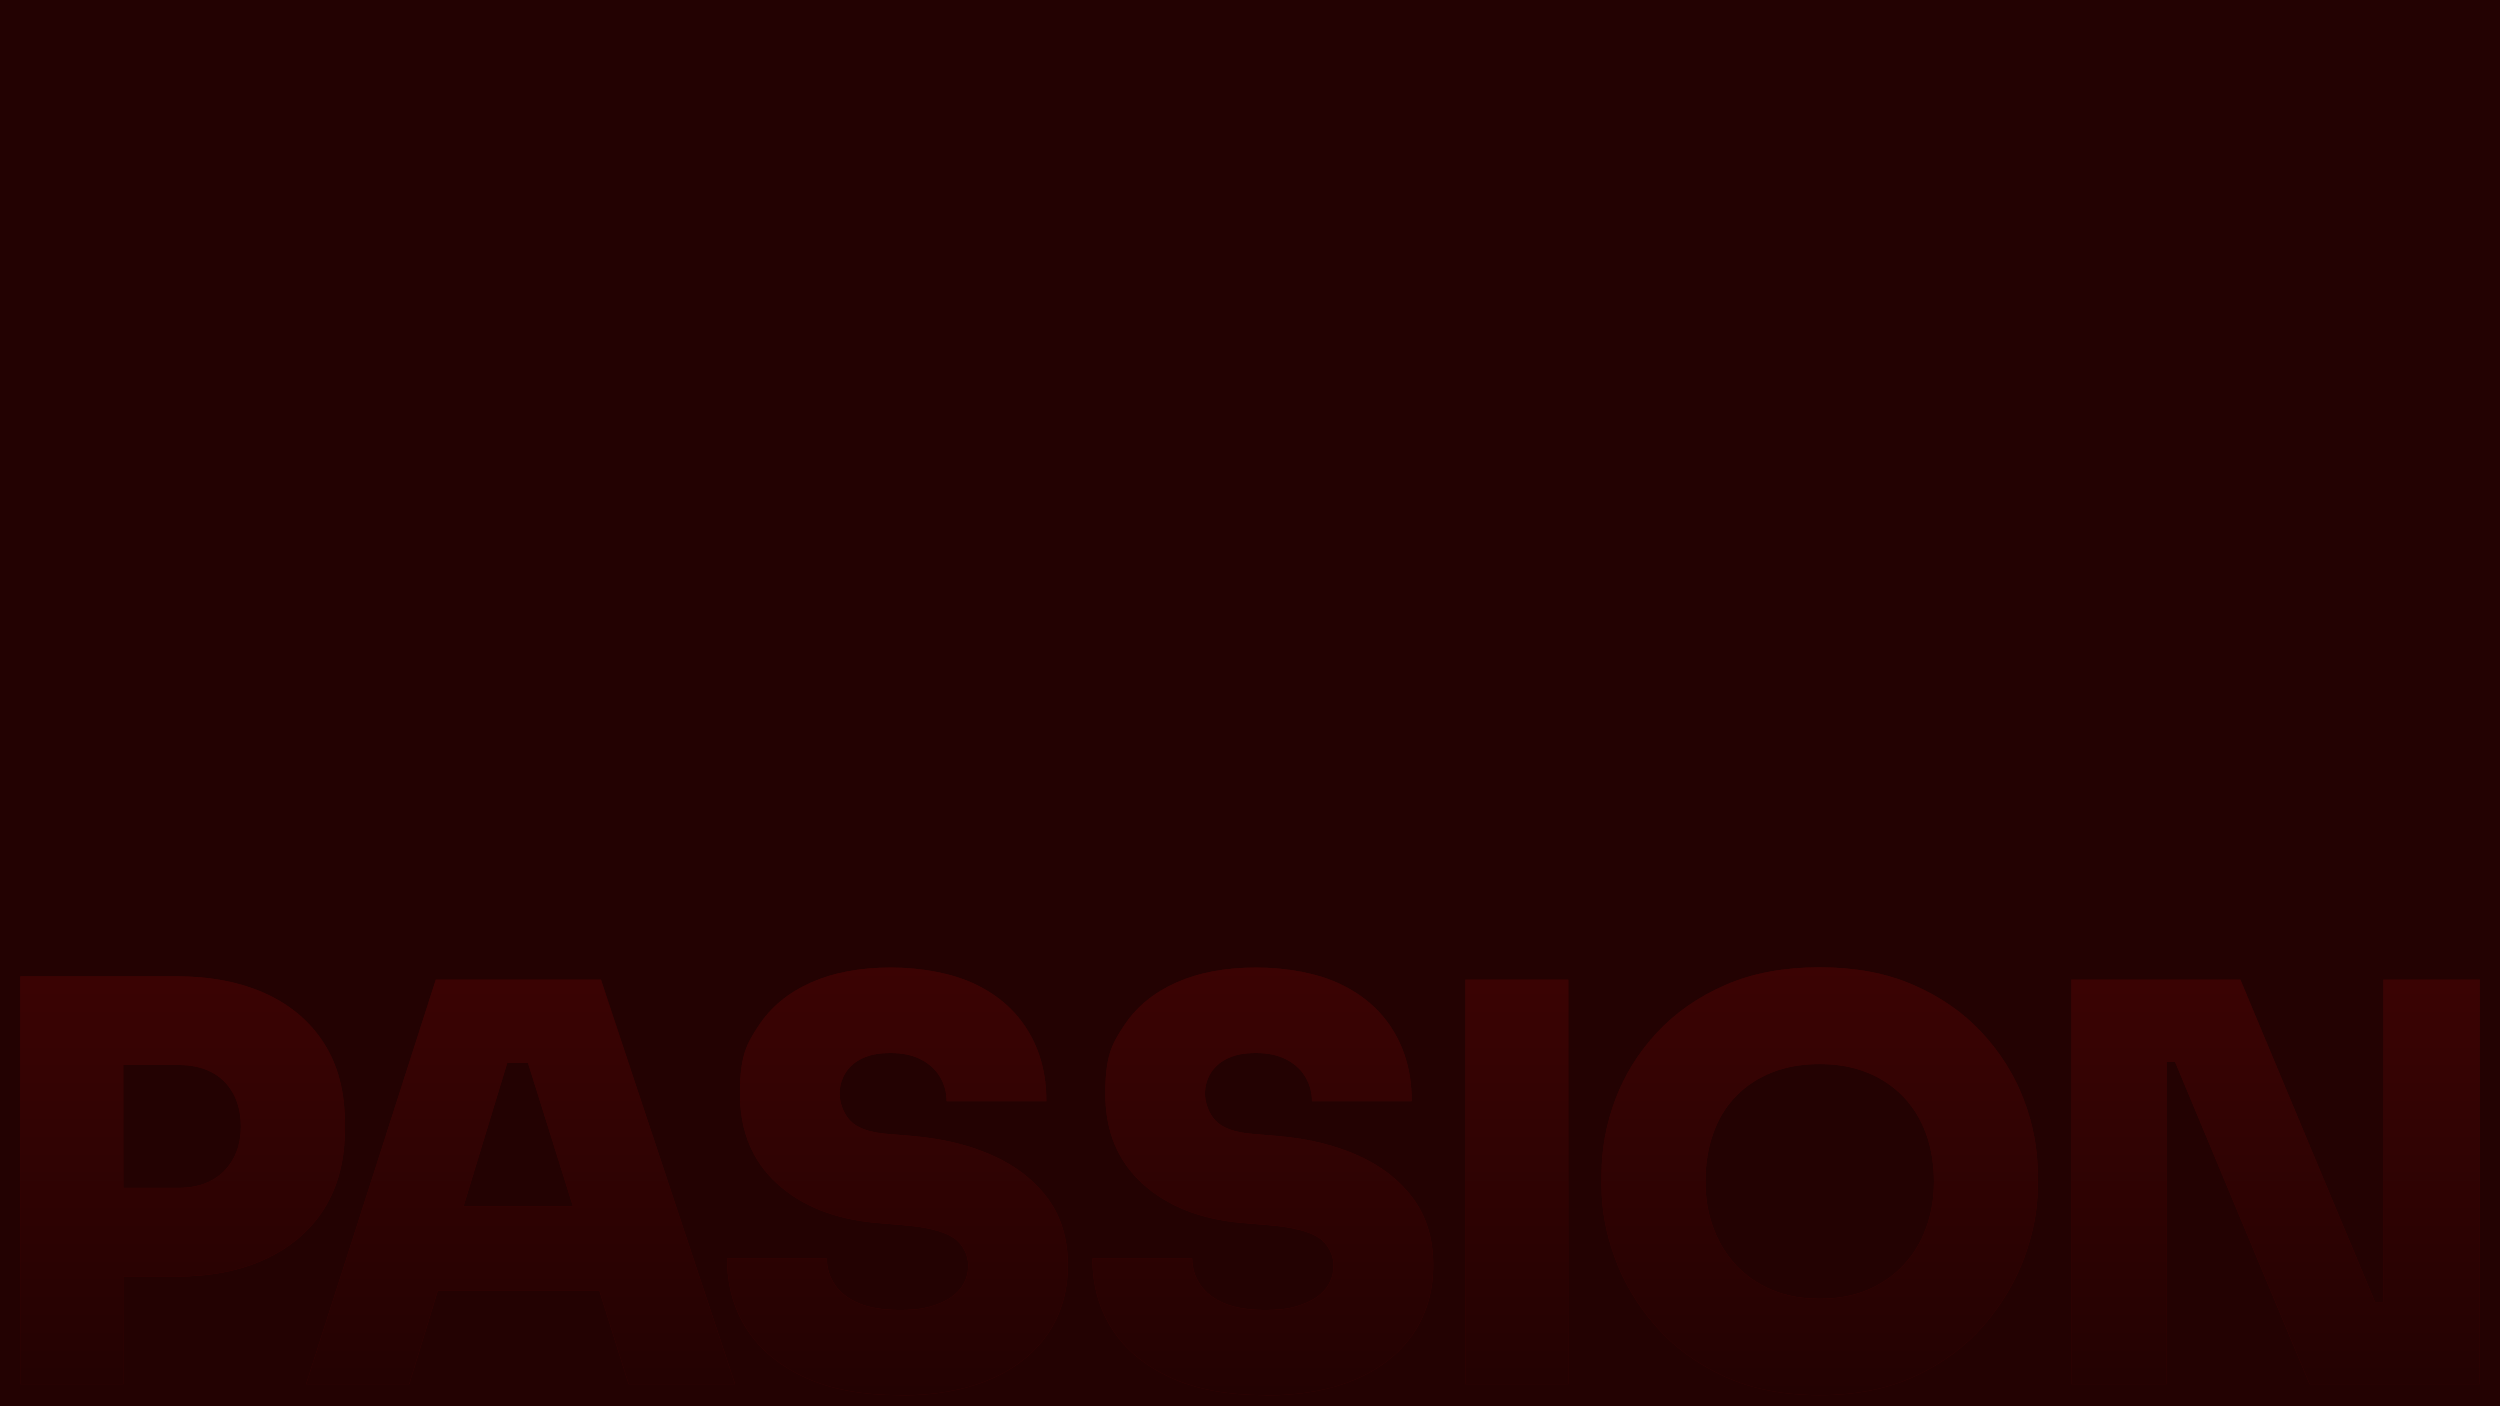 <?xml version="1.0" encoding="UTF-8"?><svg id="Layer_1" xmlns="http://www.w3.org/2000/svg" xmlns:xlink="http://www.w3.org/1999/xlink" viewBox="0 0 1920 1080"><defs><style>.cls-1{fill:url(#linear-gradient);}.cls-2{fill:#230202;}.cls-3{fill:#3b0303;}</style><linearGradient id="linear-gradient" x1="960" y1="1071.5" x2="960" y2="743" gradientUnits="userSpaceOnUse"><stop offset="0" stop-color="#230202"/><stop offset="1" stop-color="#3b0303"/></linearGradient></defs><rect class="cls-2" width="1920" height="1080"/><path class="cls-3" d="M15.6,1063v-313.2h79.1v313.2H15.6ZM86.2,980.4v-68.1h51.1c9.6,0,18-1.9,25.1-5.7,7.1-3.8,12.6-9.3,16.6-16.4,4-7.1,6-15.5,6-25.1s-2-18.4-6-25.5c-4-7.1-9.5-12.5-16.6-16.2-7.1-3.7-15.5-5.5-25.1-5.5h-51.1v-68.1h48.9c26.7,0,49.7,4.5,69.1,13.4,19.4,8.9,34.4,21.8,44.9,38.5,10.5,16.7,15.7,36.7,15.7,60v6.8c0,23-5.3,42.8-15.7,59.6-10.5,16.7-25.5,29.6-44.9,38.7-19.4,9.1-42.5,13.6-69.1,13.6h-48.9Z"/><path class="cls-3" d="M235.1,1063l99.6-310.6h126.8l103,310.6h-81.7l-80-255.3,22.6,8.5h-56.2l23-8.5-77.9,255.3h-79.1ZM316.4,991.1l23.8-64.7h117.9l23.8,64.7h-165.5Z"/><path class="cls-3" d="M691.2,1071.5c-28.9,0-53.3-4.5-73-13.6-19.7-9.1-34.6-21.5-44.7-37.2-10.1-15.7-15.1-33.8-15.1-54.2h76.6c0,7.4,2.1,14.1,6.2,20.2,4.1,6.1,10.3,10.8,18.5,14.3,8.2,3.4,18.7,5.1,31.5,5.1s20.5-1.4,28.3-4.3c7.8-2.8,13.8-6.8,17.9-11.9,4.1-5.1,6.2-11.2,6.2-18.3s-3.8-16.1-11.5-21.1c-7.7-5-20.6-8.2-38.7-9.6l-20-1.7c-32.1-2.8-57.6-12.9-76.6-30.2-19-17.3-28.5-40.3-28.5-68.9s4.7-37.9,14.3-52.3c9.5-14.5,22.9-25.5,40.2-33.2,17.3-7.7,37.7-11.5,61.3-11.5s47.2,4.3,64.9,12.8c17.7,8.5,31.3,20.5,40.6,36,9.4,15.5,14,33.4,14,53.8h-76.6c0-6.8-1.7-13-5.1-18.7-3.4-5.7-8.3-10.1-14.7-13.4-6.4-3.3-14.1-4.9-23.2-4.9s-15.7,1.3-21.5,4c-5.8,2.7-10.2,6.5-13.2,11.3-3,4.8-4.5,10.2-4.5,16.2s2.7,14.8,8.1,20.4c5.4,5.7,14.7,9.1,28.1,10.2l20,1.7c23.3,2,43.8,7,61.7,15.1,17.9,8.1,31.9,19.1,42.1,33,10.2,13.9,15.3,30.9,15.3,51.1s-5.2,37.7-15.5,52.8c-10.4,15-25.1,26.7-44.3,34.9-19.1,8.2-42.2,12.3-69.1,12.3Z"/><path class="cls-3" d="M971.8,1071.5c-28.9,0-53.3-4.5-73-13.6-19.7-9.1-34.6-21.5-44.7-37.2-10.1-15.7-15.1-33.8-15.1-54.2h76.6c0,7.4,2.1,14.1,6.2,20.2,4.1,6.1,10.3,10.8,18.5,14.3,8.2,3.4,18.7,5.1,31.5,5.1s20.5-1.4,28.3-4.3c7.8-2.8,13.8-6.8,17.9-11.9,4.1-5.1,6.2-11.2,6.2-18.3s-3.8-16.1-11.5-21.1c-7.7-5-20.6-8.2-38.7-9.6l-20-1.7c-32.1-2.8-57.6-12.9-76.6-30.2-19-17.3-28.5-40.3-28.5-68.9s4.7-37.9,14.3-52.3c9.5-14.5,22.9-25.5,40.2-33.2,17.3-7.7,37.7-11.5,61.3-11.5s47.2,4.3,64.9,12.8c17.7,8.5,31.3,20.5,40.6,36,9.4,15.5,14,33.4,14,53.8h-76.6c0-6.8-1.7-13-5.1-18.7-3.4-5.7-8.3-10.1-14.7-13.4-6.4-3.3-14.1-4.9-23.2-4.9s-15.7,1.3-21.5,4c-5.8,2.7-10.2,6.5-13.2,11.3-3,4.8-4.5,10.2-4.5,16.2s2.7,14.8,8.1,20.4c5.4,5.7,14.7,9.1,28.1,10.2l20,1.7c23.3,2,43.8,7,61.7,15.1,17.9,8.1,31.9,19.1,42.1,33,10.2,13.9,15.3,30.9,15.3,51.1s-5.2,37.7-15.5,52.8c-10.4,15-25.1,26.7-44.3,34.9-19.1,8.2-42.2,12.3-69.1,12.3Z"/><path class="cls-3" d="M1125.4,1063v-310.6h79.1v310.6h-79.1Z"/><path class="cls-3" d="M1397.6,1071.5c-28.4,0-53-4.9-74-14.7-21-9.8-38.4-22.7-52.3-38.7-13.9-16-24.3-33.4-31.1-52.1s-10.2-36.9-10.2-54.5v-9.4c0-19.6,3.5-38.8,10.6-57.7,7.1-18.9,17.7-36,31.9-51.3,14.2-15.3,31.7-27.5,52.5-36.6,20.8-9.1,45-13.6,72.5-13.6s51.3,4.5,72.1,13.6c20.8,9.1,38.4,21.3,52.5,36.6,14.2,15.3,24.9,32.4,32.1,51.3,7.2,18.9,10.8,38.1,10.8,57.7v9.4c0,17.6-3.5,35.7-10.4,54.5-7,18.7-17.4,36.1-31.3,52.1-13.9,16-31.3,28.9-52.3,38.7-21,9.8-45.5,14.7-73.6,14.7ZM1397.6,997.5c13.6,0,25.8-2.3,36.6-6.8,10.8-4.5,20-10.9,27.7-19.1,7.7-8.2,13.5-17.8,17.4-28.7,4-10.9,6-22.8,6-35.5s-2.1-26-6.2-37c-4.1-11.1-10-20.6-17.7-28.5-7.7-7.9-16.9-14-27.7-18.3-10.8-4.3-22.8-6.4-36.2-6.4s-25.8,2.1-36.6,6.4c-10.8,4.3-20,10.4-27.7,18.3-7.7,7.9-13.5,17.4-17.4,28.5-4,11.1-6,23.4-6,37s2,24.6,6,35.5c4,10.9,9.8,20.5,17.4,28.7,7.7,8.2,16.9,14.6,27.7,19.1,10.8,4.5,23,6.8,36.6,6.8Z"/><path class="cls-3" d="M1590.8,1063v-310.6h129.8l103.4,247.6h14.9l-8.5,7.7v-255.3h74v310.6h-130.6l-103.4-247.6h-14.9l8.5-7.7v255.3h-73.2Z"/><path class="cls-1" d="M15.6,1063v-313.2h79.1v313.2H15.6ZM86.2,980.4v-68.1h51.1c9.6,0,18-1.9,25.1-5.7,7.1-3.8,12.6-9.3,16.6-16.4,4-7.1,6-15.5,6-25.1s-2-18.4-6-25.5c-4-7.1-9.5-12.5-16.6-16.2-7.1-3.7-15.5-5.5-25.1-5.5h-51.1v-68.1h48.9c26.7,0,49.7,4.5,69.1,13.4,19.4,8.9,34.4,21.8,44.9,38.5,10.5,16.7,15.7,36.7,15.7,60v6.8c0,23-5.3,42.8-15.7,59.6-10.5,16.7-25.5,29.6-44.9,38.7-19.4,9.1-42.5,13.6-69.1,13.6h-48.9Z"/><path class="cls-1" d="M235.1,1063l99.6-310.6h126.8l103,310.6h-81.7l-80-255.3,22.6,8.5h-56.2l23-8.5-77.9,255.3h-79.1ZM316.4,991.1l23.8-64.7h117.9l23.8,64.7h-165.5Z"/><path class="cls-1" d="M691.2,1071.5c-28.9,0-53.3-4.5-73-13.6-19.7-9.1-34.6-21.5-44.7-37.2-10.1-15.7-15.1-33.8-15.1-54.2h76.6c0,7.4,2.1,14.1,6.2,20.2,4.1,6.1,10.3,10.8,18.5,14.3,8.2,3.4,18.7,5.1,31.5,5.1s20.5-1.4,28.3-4.3c7.8-2.8,13.8-6.8,17.9-11.9,4.1-5.1,6.2-11.2,6.2-18.3s-3.8-16.1-11.5-21.1c-7.7-5-20.6-8.2-38.7-9.6l-20-1.7c-32.1-2.8-57.6-12.9-76.6-30.2-19-17.3-28.5-40.3-28.5-68.9s4.7-37.9,14.3-52.3c9.5-14.5,22.9-25.5,40.2-33.2,17.3-7.7,37.7-11.5,61.3-11.5s47.2,4.3,64.9,12.8c17.7,8.5,31.3,20.5,40.6,36,9.4,15.5,14,33.4,14,53.8h-76.6c0-6.8-1.7-13-5.1-18.7-3.4-5.7-8.3-10.1-14.7-13.4-6.4-3.3-14.1-4.9-23.2-4.9s-15.7,1.3-21.5,4c-5.8,2.7-10.2,6.5-13.2,11.3-3,4.8-4.5,10.2-4.5,16.2s2.7,14.8,8.1,20.4c5.4,5.7,14.7,9.1,28.1,10.2l20,1.7c23.3,2,43.8,7,61.7,15.1,17.9,8.1,31.9,19.1,42.1,33,10.2,13.9,15.3,30.9,15.3,51.1s-5.2,37.7-15.5,52.8c-10.4,15-25.1,26.7-44.3,34.9-19.1,8.2-42.2,12.3-69.1,12.3Z"/><path class="cls-1" d="M971.8,1071.5c-28.9,0-53.3-4.5-73-13.6-19.7-9.1-34.6-21.5-44.7-37.2-10.1-15.7-15.1-33.8-15.1-54.2h76.6c0,7.4,2.1,14.1,6.2,20.2,4.1,6.1,10.3,10.8,18.5,14.3,8.2,3.4,18.7,5.1,31.5,5.1s20.5-1.4,28.3-4.3c7.8-2.8,13.8-6.8,17.9-11.9,4.1-5.1,6.2-11.2,6.2-18.3s-3.8-16.1-11.5-21.1c-7.7-5-20.6-8.2-38.7-9.6l-20-1.7c-32.1-2.8-57.6-12.9-76.6-30.2-19-17.3-28.5-40.3-28.5-68.9s4.7-37.9,14.3-52.3c9.5-14.5,22.9-25.5,40.2-33.2,17.3-7.7,37.7-11.5,61.3-11.5s47.2,4.3,64.9,12.8c17.7,8.5,31.3,20.5,40.6,36,9.4,15.5,14,33.4,14,53.8h-76.6c0-6.8-1.7-13-5.1-18.7-3.4-5.7-8.3-10.1-14.7-13.4-6.4-3.3-14.1-4.9-23.2-4.9s-15.7,1.3-21.5,4c-5.8,2.7-10.2,6.5-13.2,11.3-3,4.8-4.5,10.2-4.5,16.2s2.7,14.8,8.1,20.4c5.4,5.7,14.7,9.1,28.1,10.2l20,1.7c23.3,2,43.8,7,61.7,15.1,17.9,8.1,31.9,19.1,42.1,33,10.2,13.9,15.3,30.9,15.3,51.1s-5.2,37.7-15.5,52.8c-10.4,15-25.1,26.7-44.3,34.9-19.1,8.2-42.2,12.3-69.1,12.3Z"/><path class="cls-1" d="M1125.4,1063v-310.6h79.1v310.6h-79.1Z"/><path class="cls-1" d="M1397.6,1071.5c-28.4,0-53-4.9-74-14.7-21-9.8-38.4-22.7-52.3-38.7-13.9-16-24.3-33.4-31.1-52.1s-10.2-36.9-10.2-54.5v-9.4c0-19.6,3.5-38.8,10.6-57.7,7.1-18.9,17.7-36,31.9-51.3,14.2-15.3,31.7-27.5,52.5-36.6,20.8-9.1,45-13.6,72.5-13.6s51.3,4.5,72.1,13.6c20.8,9.1,38.4,21.3,52.5,36.6,14.2,15.3,24.9,32.4,32.1,51.3,7.2,18.9,10.8,38.1,10.8,57.7v9.4c0,17.6-3.5,35.7-10.4,54.5-7,18.7-17.4,36.1-31.3,52.1-13.9,16-31.3,28.9-52.3,38.7-21,9.8-45.5,14.7-73.6,14.7ZM1397.6,997.5c13.6,0,25.8-2.3,36.6-6.8,10.8-4.5,20-10.9,27.7-19.1,7.7-8.2,13.5-17.8,17.4-28.7,4-10.9,6-22.8,6-35.5s-2.1-26-6.2-37c-4.1-11.1-10-20.6-17.7-28.5-7.7-7.9-16.9-14-27.7-18.3-10.8-4.3-22.8-6.4-36.2-6.4s-25.8,2.1-36.6,6.4c-10.8,4.3-20,10.4-27.7,18.3-7.7,7.9-13.5,17.4-17.4,28.5-4,11.1-6,23.4-6,37s2,24.6,6,35.5c4,10.9,9.8,20.5,17.4,28.7,7.7,8.2,16.9,14.6,27.7,19.1,10.8,4.5,23,6.8,36.6,6.8Z"/><path class="cls-1" d="M1590.8,1063v-310.6h129.8l103.4,247.6h14.9l-8.5,7.7v-255.3h74v310.6h-130.6l-103.4-247.6h-14.9l8.5-7.7v255.3h-73.2Z"/></svg>